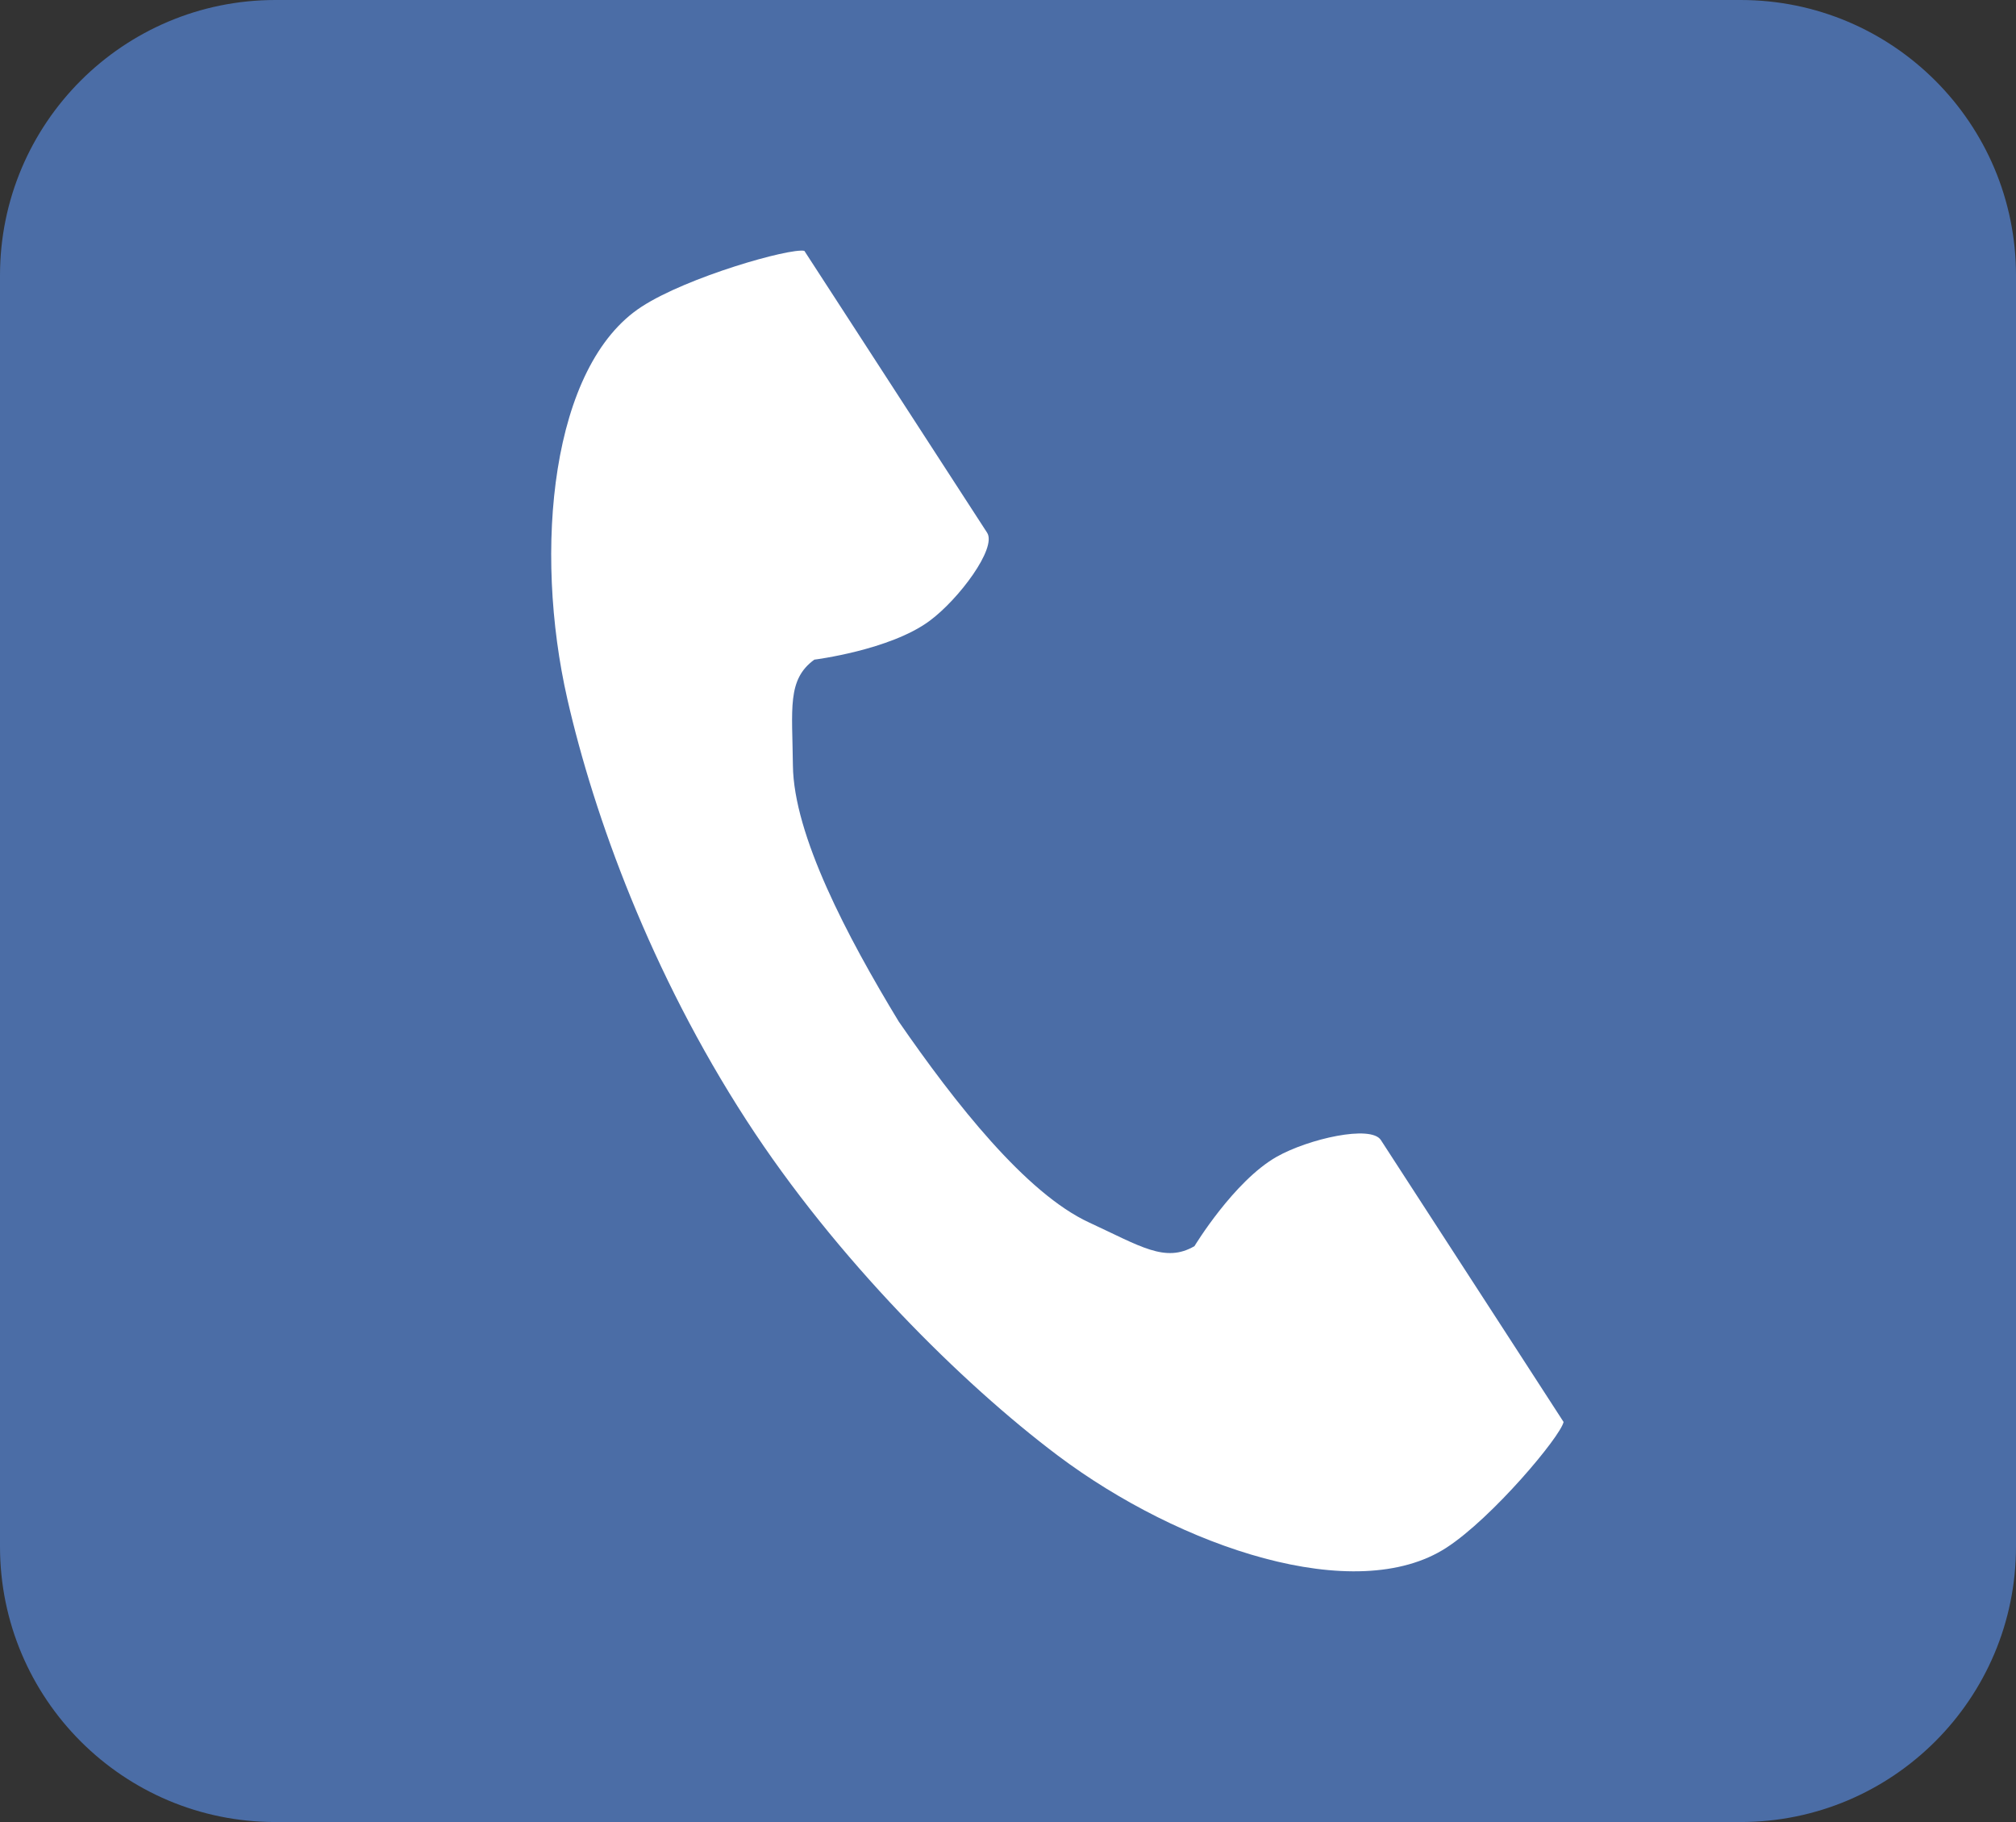<?xml version="1.0" encoding="utf-8"?>
<!-- Generator: Adobe Illustrator 16.0.0, SVG Export Plug-In . SVG Version: 6.00 Build 0)  -->
<!DOCTYPE svg PUBLIC "-//W3C//DTD SVG 1.1//EN" "http://www.w3.org/Graphics/SVG/1.1/DTD/svg11.dtd">
<svg version="1.1" id="レイヤー_1" xmlns="http://www.w3.org/2000/svg" xmlns:xlink="http://www.w3.org/1999/xlink" x="0px"
	 y="0px" width="40.826px" height="36.893px" viewBox="0 0 40.826 36.893" enable-background="new 0 0 40.826 36.893"
	 xml:space="preserve">
<rect x="0" y="0" width="40.826" height="36.893" fill="#333333" stroke="none"/>
<path fill="#4B6DA6" d="M40.826,31.313c0,3.08-2.497,5.578-5.577,5.578H5.577C2.497,36.892,0,34.394,0,31.313V5.577
	C0,2.497,2.497,0,5.577,0h29.672c3.08,0,5.577,2.497,5.577,5.577V31.313z"/>
<g>
	<path fill="#FFFFFF" d="M12.995,6.209c-1.837,1.19-2.198,4.916-1.504,7.952c0.54,2.363,1.689,5.534,3.625,8.521
		c1.821,2.811,4.364,5.328,6.302,6.786c2.489,1.87,6.036,3.061,7.874,1.868c0.93-0.604,2.309-2.249,2.372-2.545
		c0,0-0.81-1.248-0.985-1.521l-2.715-4.187c-0.201-0.312-1.467-0.025-2.109,0.338c-0.867,0.491-1.666,1.81-1.666,1.81
		c-0.594,0.345-1.092,0.002-2.131-0.478c-1.279-0.589-2.716-2.416-3.858-4.07c-1.045-1.721-2.127-3.777-2.143-5.185
		c-0.012-1.146-0.122-1.738,0.434-2.142c0,0,1.529-0.191,2.331-0.783c0.595-0.438,1.37-1.477,1.168-1.787l-2.714-4.186
		c-0.178-0.272-0.987-1.521-0.987-1.521C15.99,5.018,13.924,5.606,12.995,6.209z"/>
</g>
</svg>
